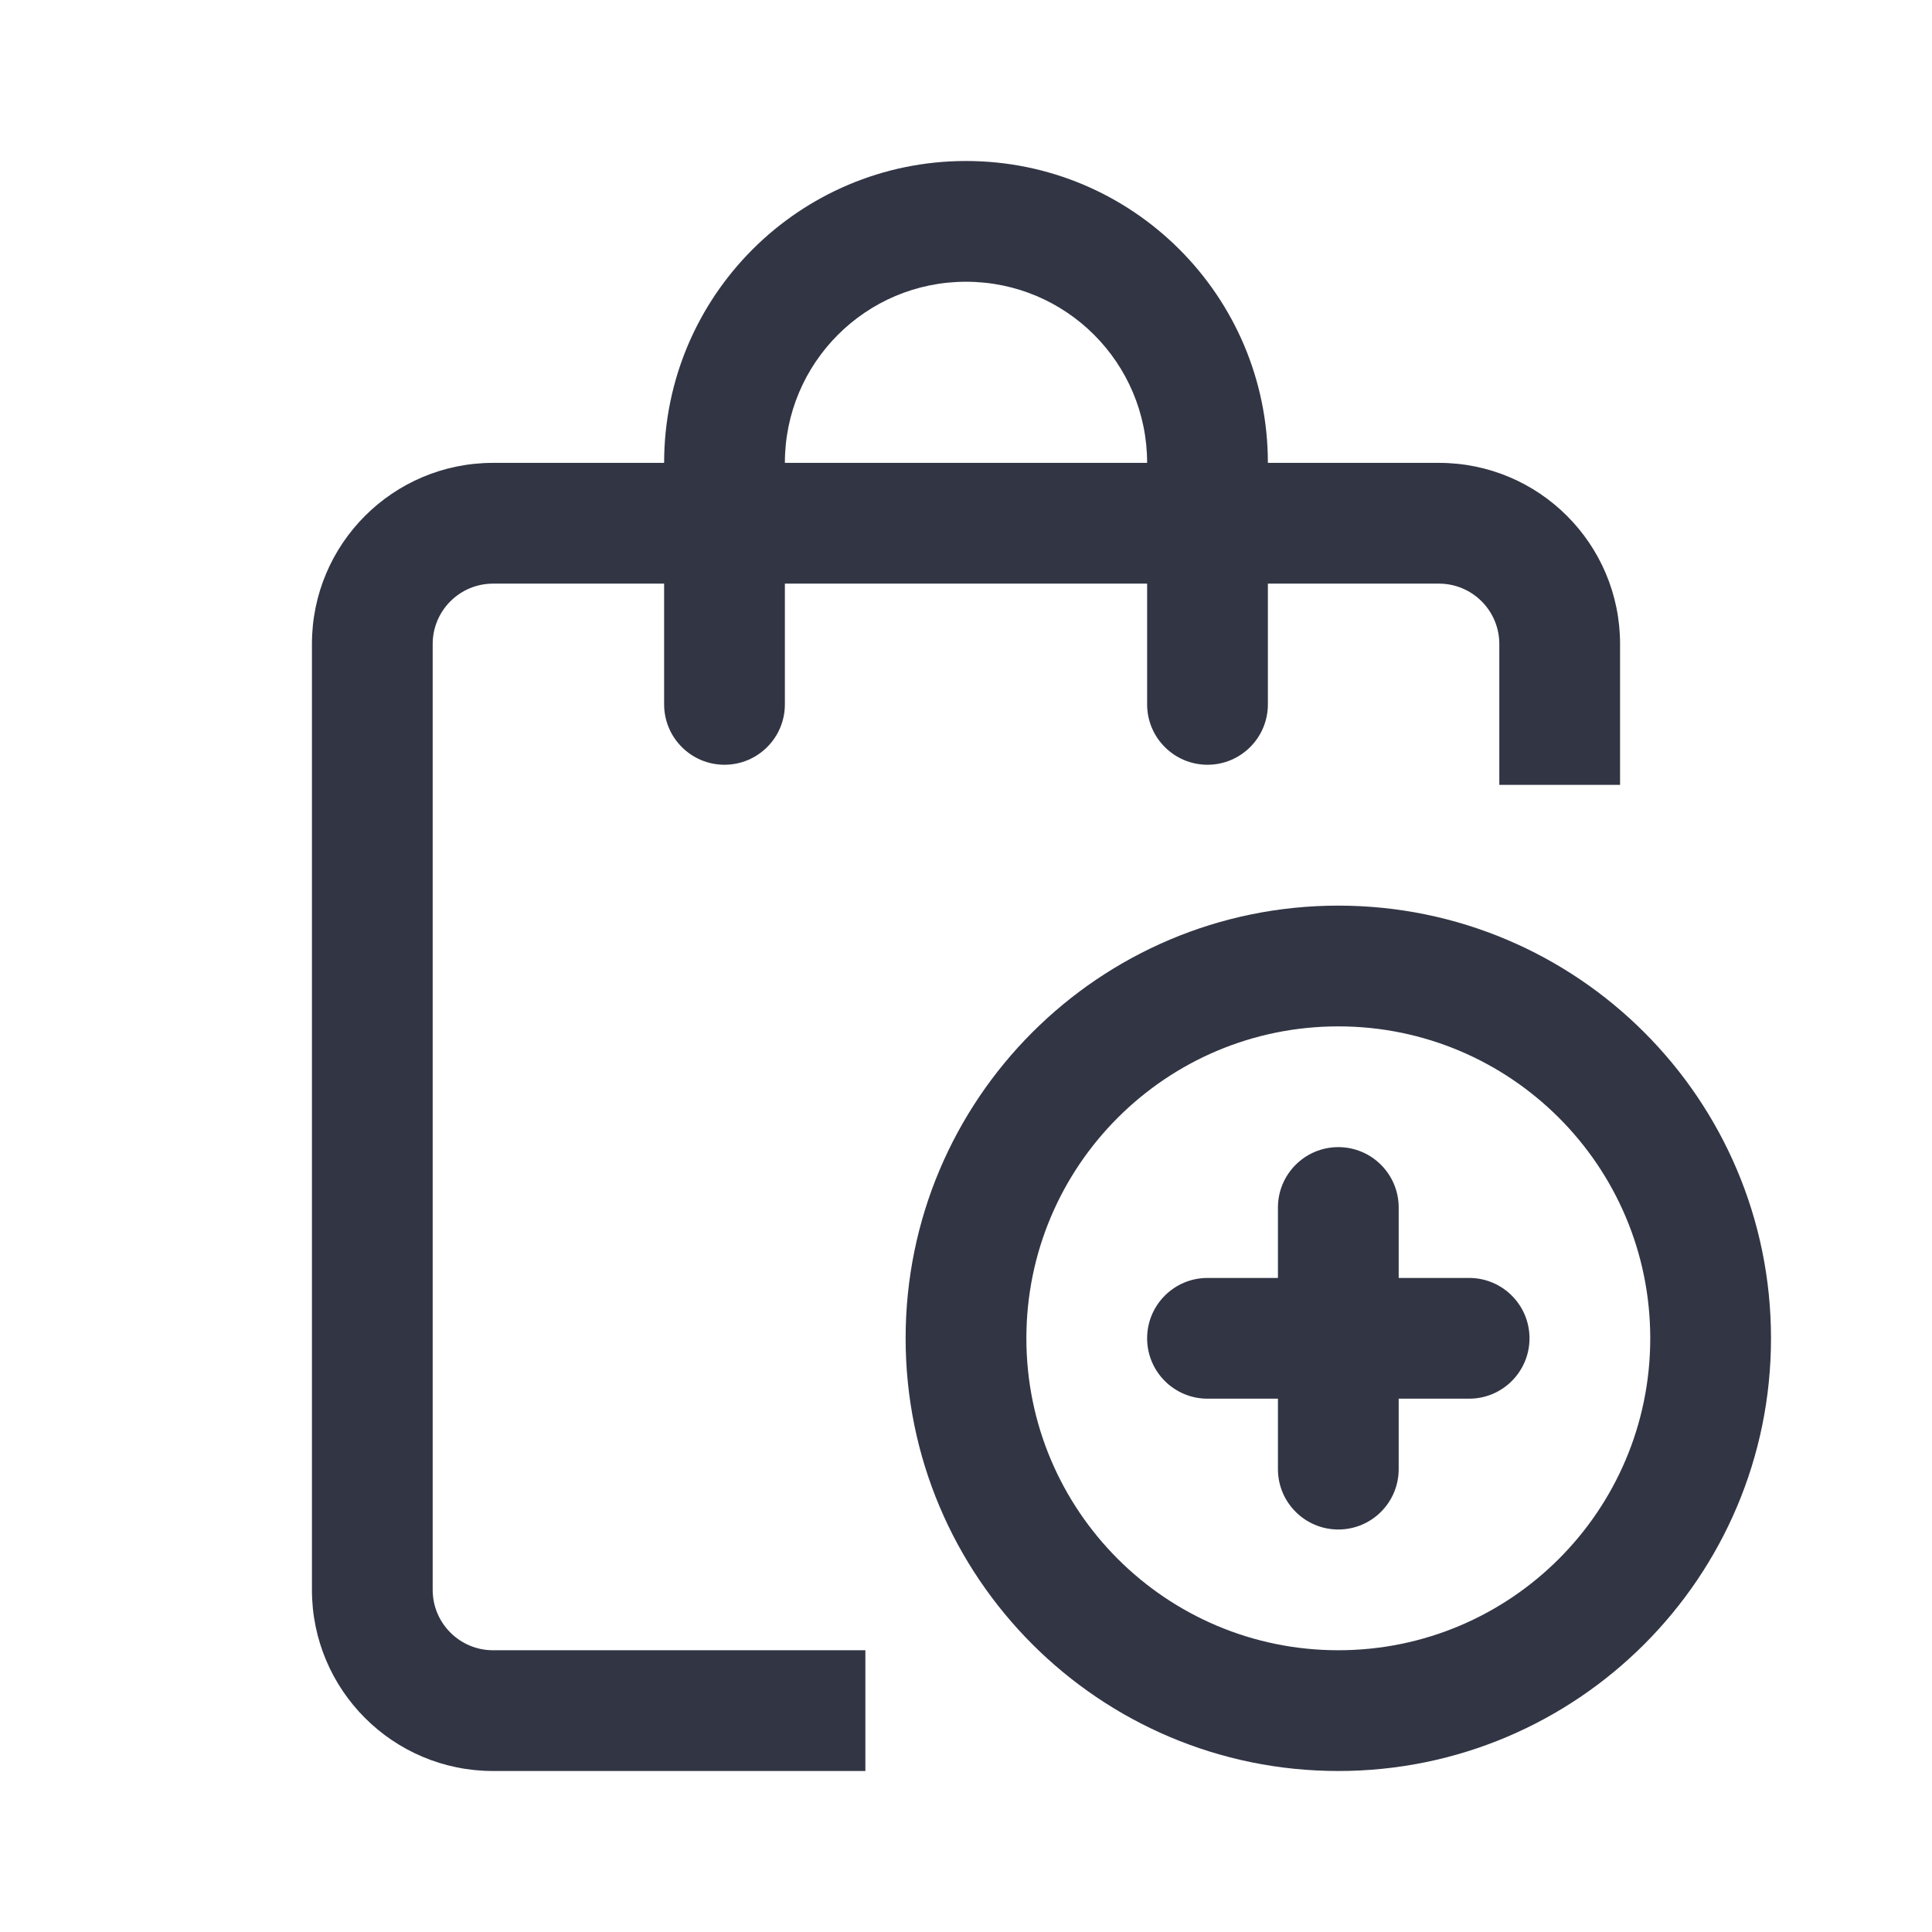 <svg width="24" height="24" viewBox="0 0 24 24" fill="none" xmlns="http://www.w3.org/2000/svg">
<path d="M14.25 8.75C14.25 9.164 14.586 9.5 15 9.5C15.414 9.5 15.75 9.164 15.75 8.75V7.25H17.875C18.289 7.25 18.625 7.586 18.625 8V9.75L20.125 9.75V8C20.125 6.757 19.118 5.75 17.875 5.75H15.75C15.75 3.679 14.071 2 12 2C9.929 2 8.25 3.679 8.25 5.75L6.125 5.75C4.882 5.75 3.875 6.757 3.875 8V19.75C3.875 20.993 4.882 22 6.125 22H10.75V20.5H6.125C5.711 20.5 5.375 20.164 5.375 19.75V8C5.375 7.586 5.711 7.25 6.125 7.25H8.25V8.75C8.25 9.164 8.586 9.5 9 9.5C9.414 9.5 9.75 9.164 9.75 8.75V7.25H14.25V8.75ZM14.25 5.75L9.75 5.75C9.75 4.507 10.757 3.5 12 3.5C13.243 3.5 14.25 4.507 14.25 5.75Z" fill="#323544"/>
<path d="M15.875 15C15.875 14.586 16.211 14.25 16.625 14.25C17.039 14.25 17.375 14.586 17.375 15V15.875H18.25C18.664 15.875 19 16.211 19 16.625C19 17.039 18.664 17.375 18.25 17.375H17.375V18.25C17.375 18.664 17.039 19 16.625 19C16.211 19 15.875 18.664 15.875 18.25V17.375H15C14.586 17.375 14.25 17.039 14.25 16.625C14.25 16.211 14.586 15.875 15 15.875H15.875V15Z" fill="#323544"/>
<path d="M11.25 16.625C11.25 13.656 13.656 11.25 16.625 11.25C19.593 11.25 22 13.656 22 16.625C22 19.593 19.593 22 16.625 22C13.656 22 11.25 19.593 11.25 16.625ZM16.625 12.75C14.485 12.75 12.75 14.485 12.75 16.625C12.75 18.765 14.485 20.5 16.625 20.5C18.765 20.5 20.5 18.765 20.5 16.625C20.5 14.485 18.765 12.75 16.625 12.75Z" fill="#323544"/>
</svg>
